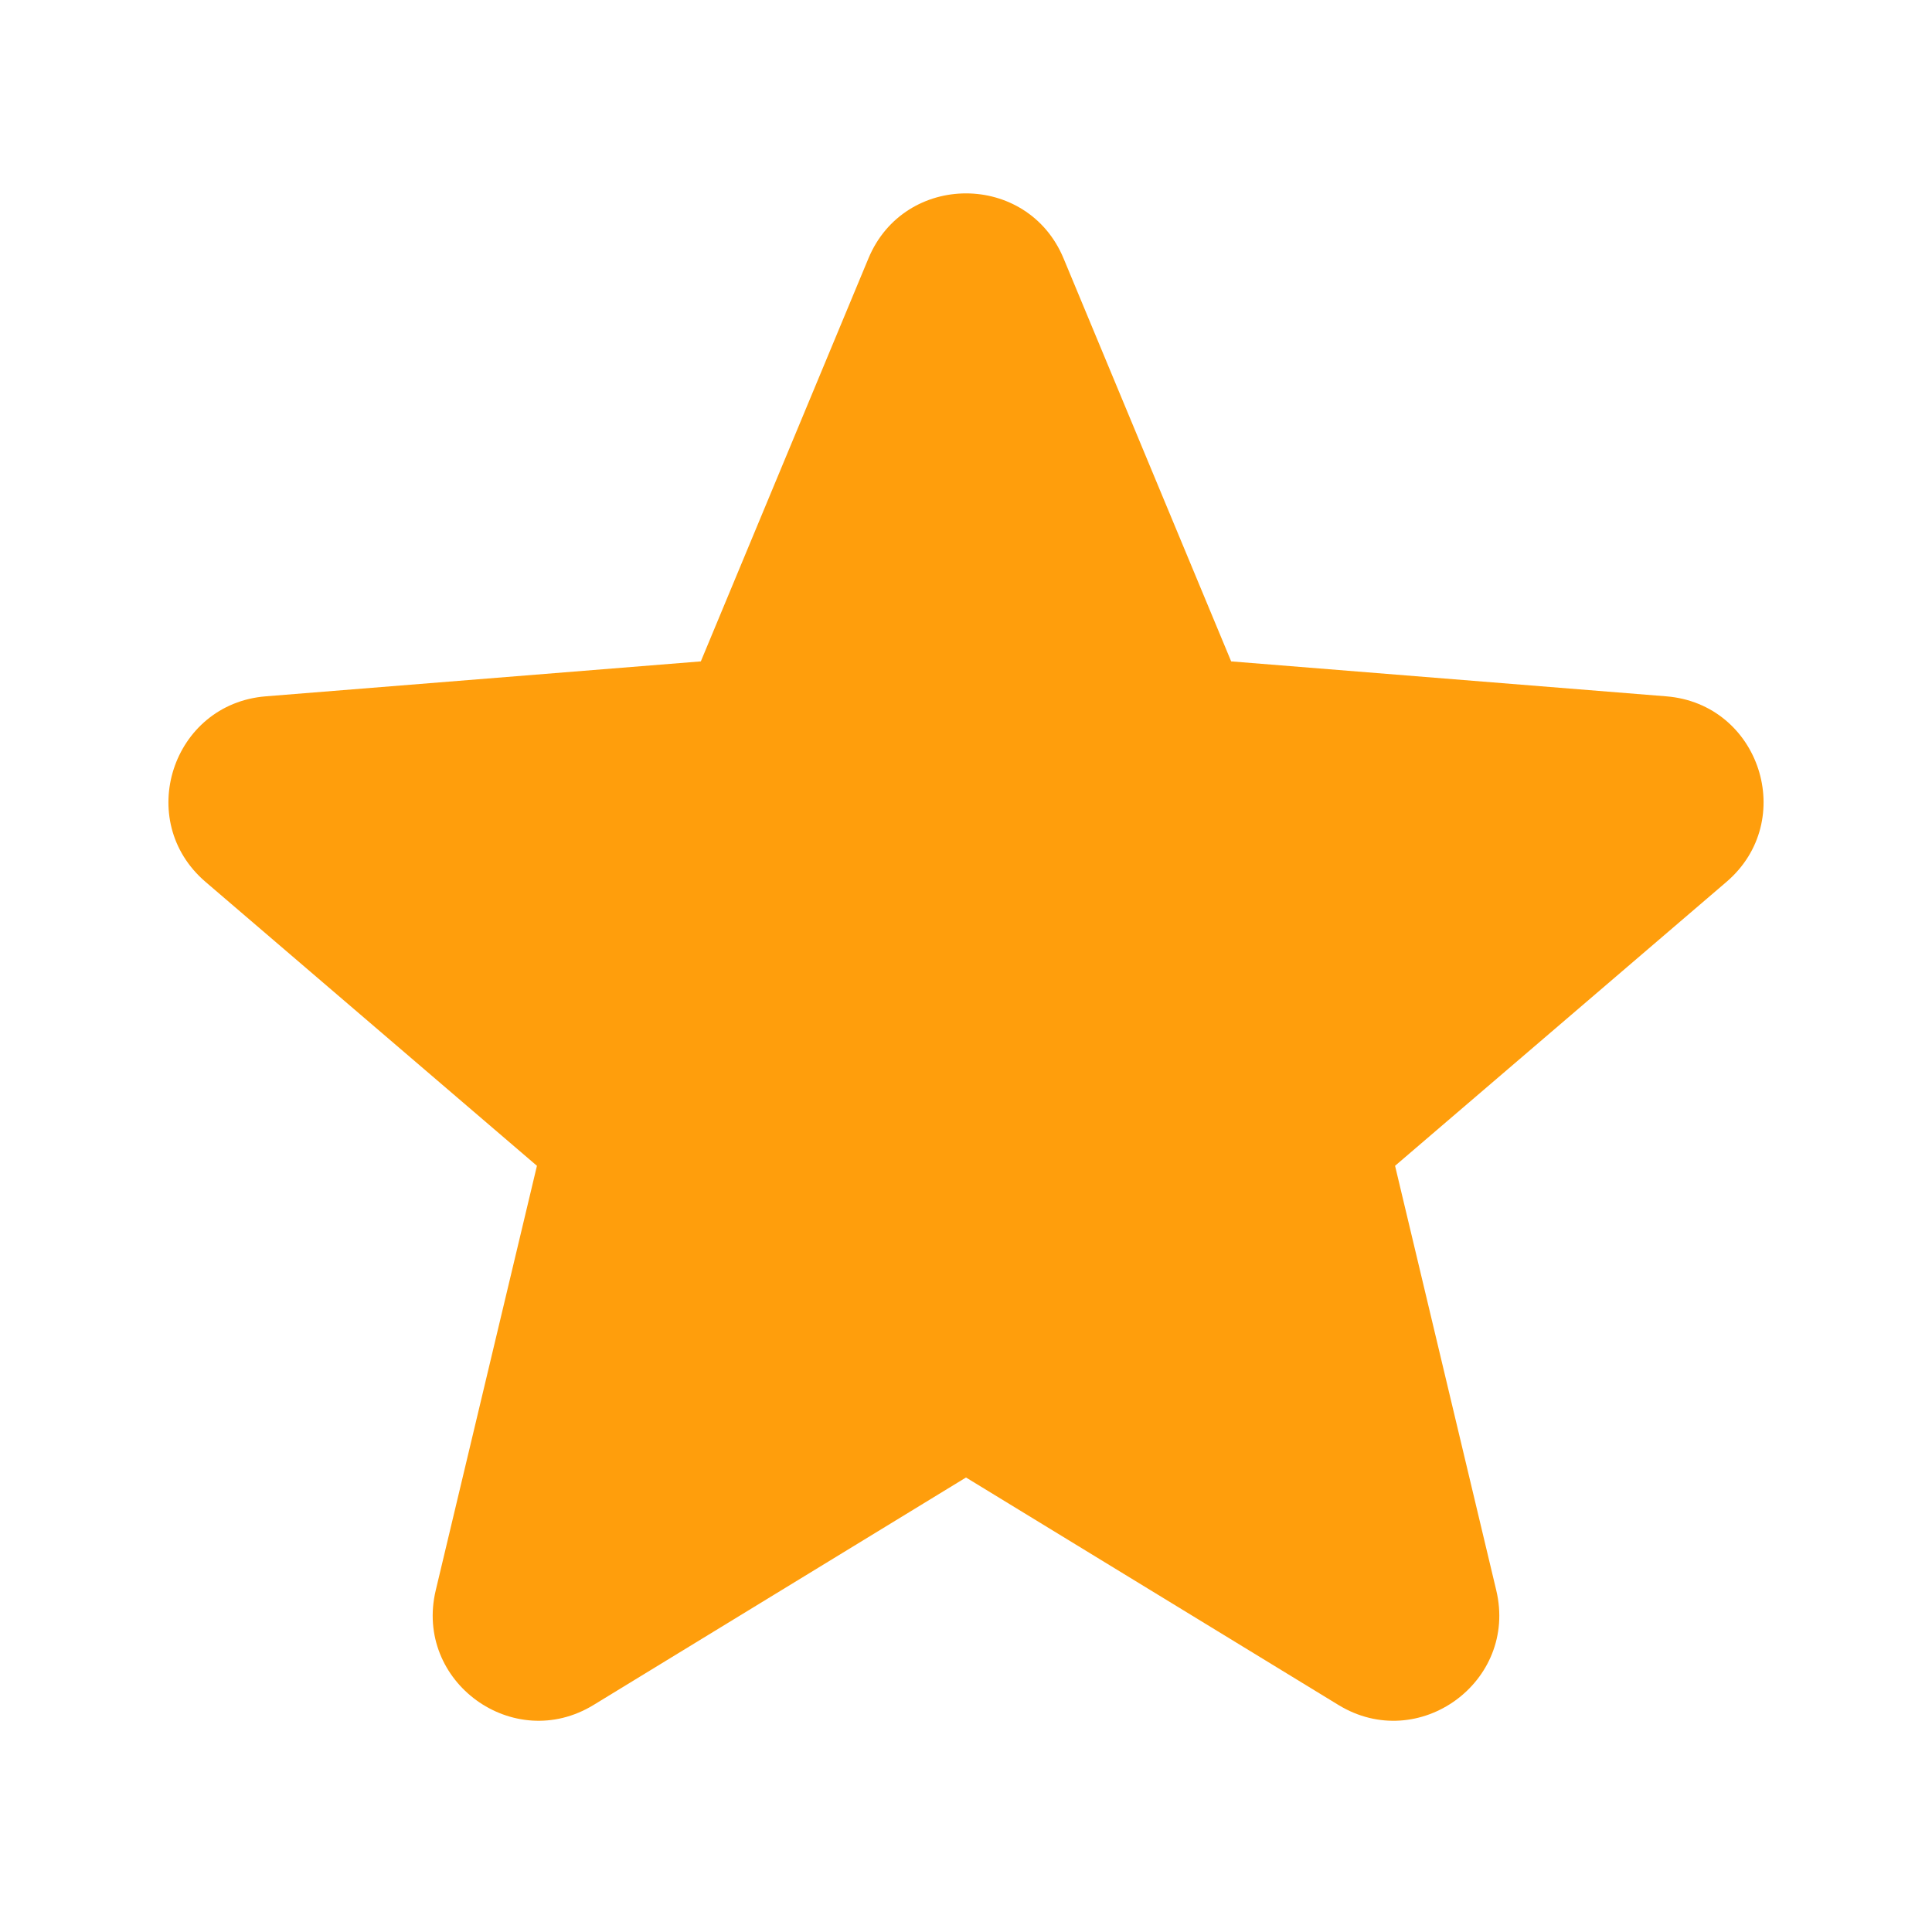 <?xml version="1.0" encoding="UTF-8" standalone="no"?><svg width='24' height='24' viewBox='0 0 24 24' fill='none' xmlns='http://www.w3.org/2000/svg'>
<path fill-rule='evenodd' clip-rule='evenodd' d='M10.788 3.21C11.236 2.133 12.764 2.133 13.212 3.21L15.294 8.216L20.698 8.65C21.862 8.743 22.334 10.195 21.447 10.955L17.33 14.482L18.587 19.755C18.858 20.891 17.623 21.788 16.627 21.18L12 18.354L7.373 21.18C6.377 21.788 5.142 20.89 5.413 19.755L6.67 14.482L2.553 10.955C1.666 10.195 2.138 8.743 3.302 8.65L8.706 8.216L10.788 3.21Z' fill='#FF9E0C'/>
</svg>

